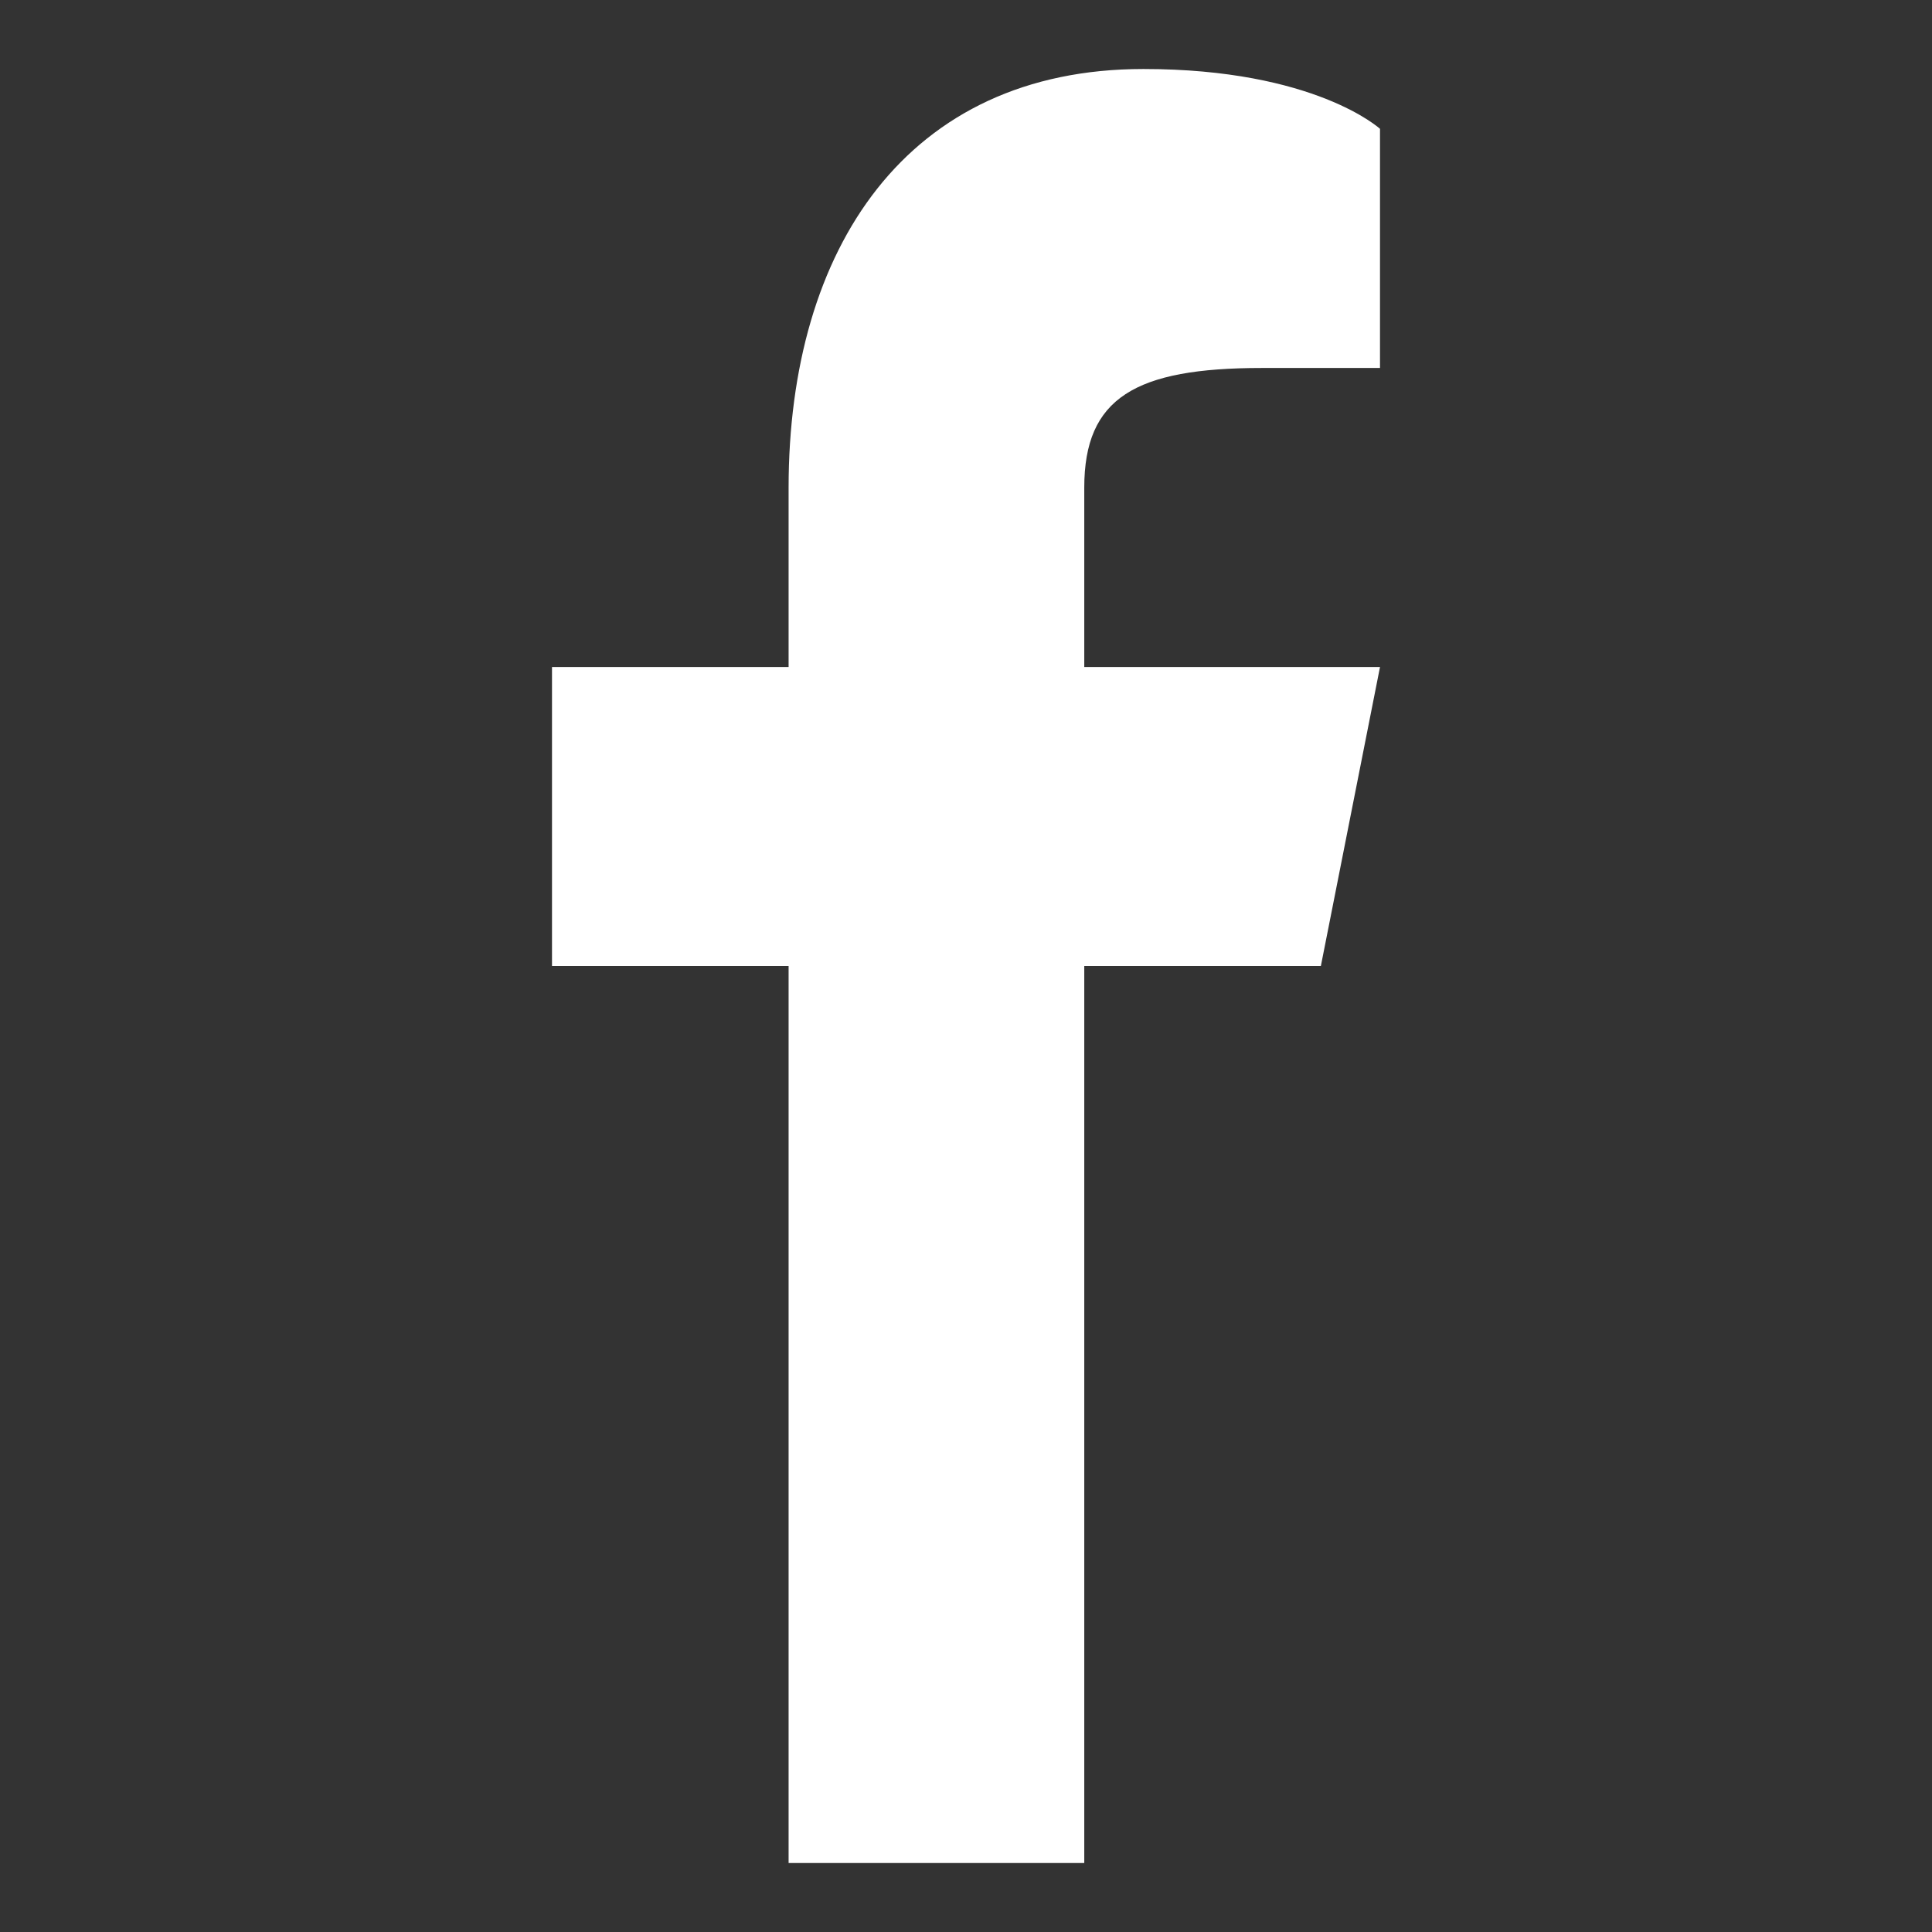 <svg width="28" height="28" viewBox="0 0 28 28" fill="none" xmlns="http://www.w3.org/2000/svg"><rect x="0" y="0" width="28" height="28" fill="#333333" stroke="none"/><path d="M18.286 5.333H20V1.867C20 1.867 19.057 1 16.571 1C13.143 1 11.429 3.6 11.429 7.067V9.667H8V14H11.429V27H15.714V14H19.143L20 9.667H15.714V7.067C15.714 5.767 16.451 5.333 18.286 5.333Z" fill="#fff"/></svg>